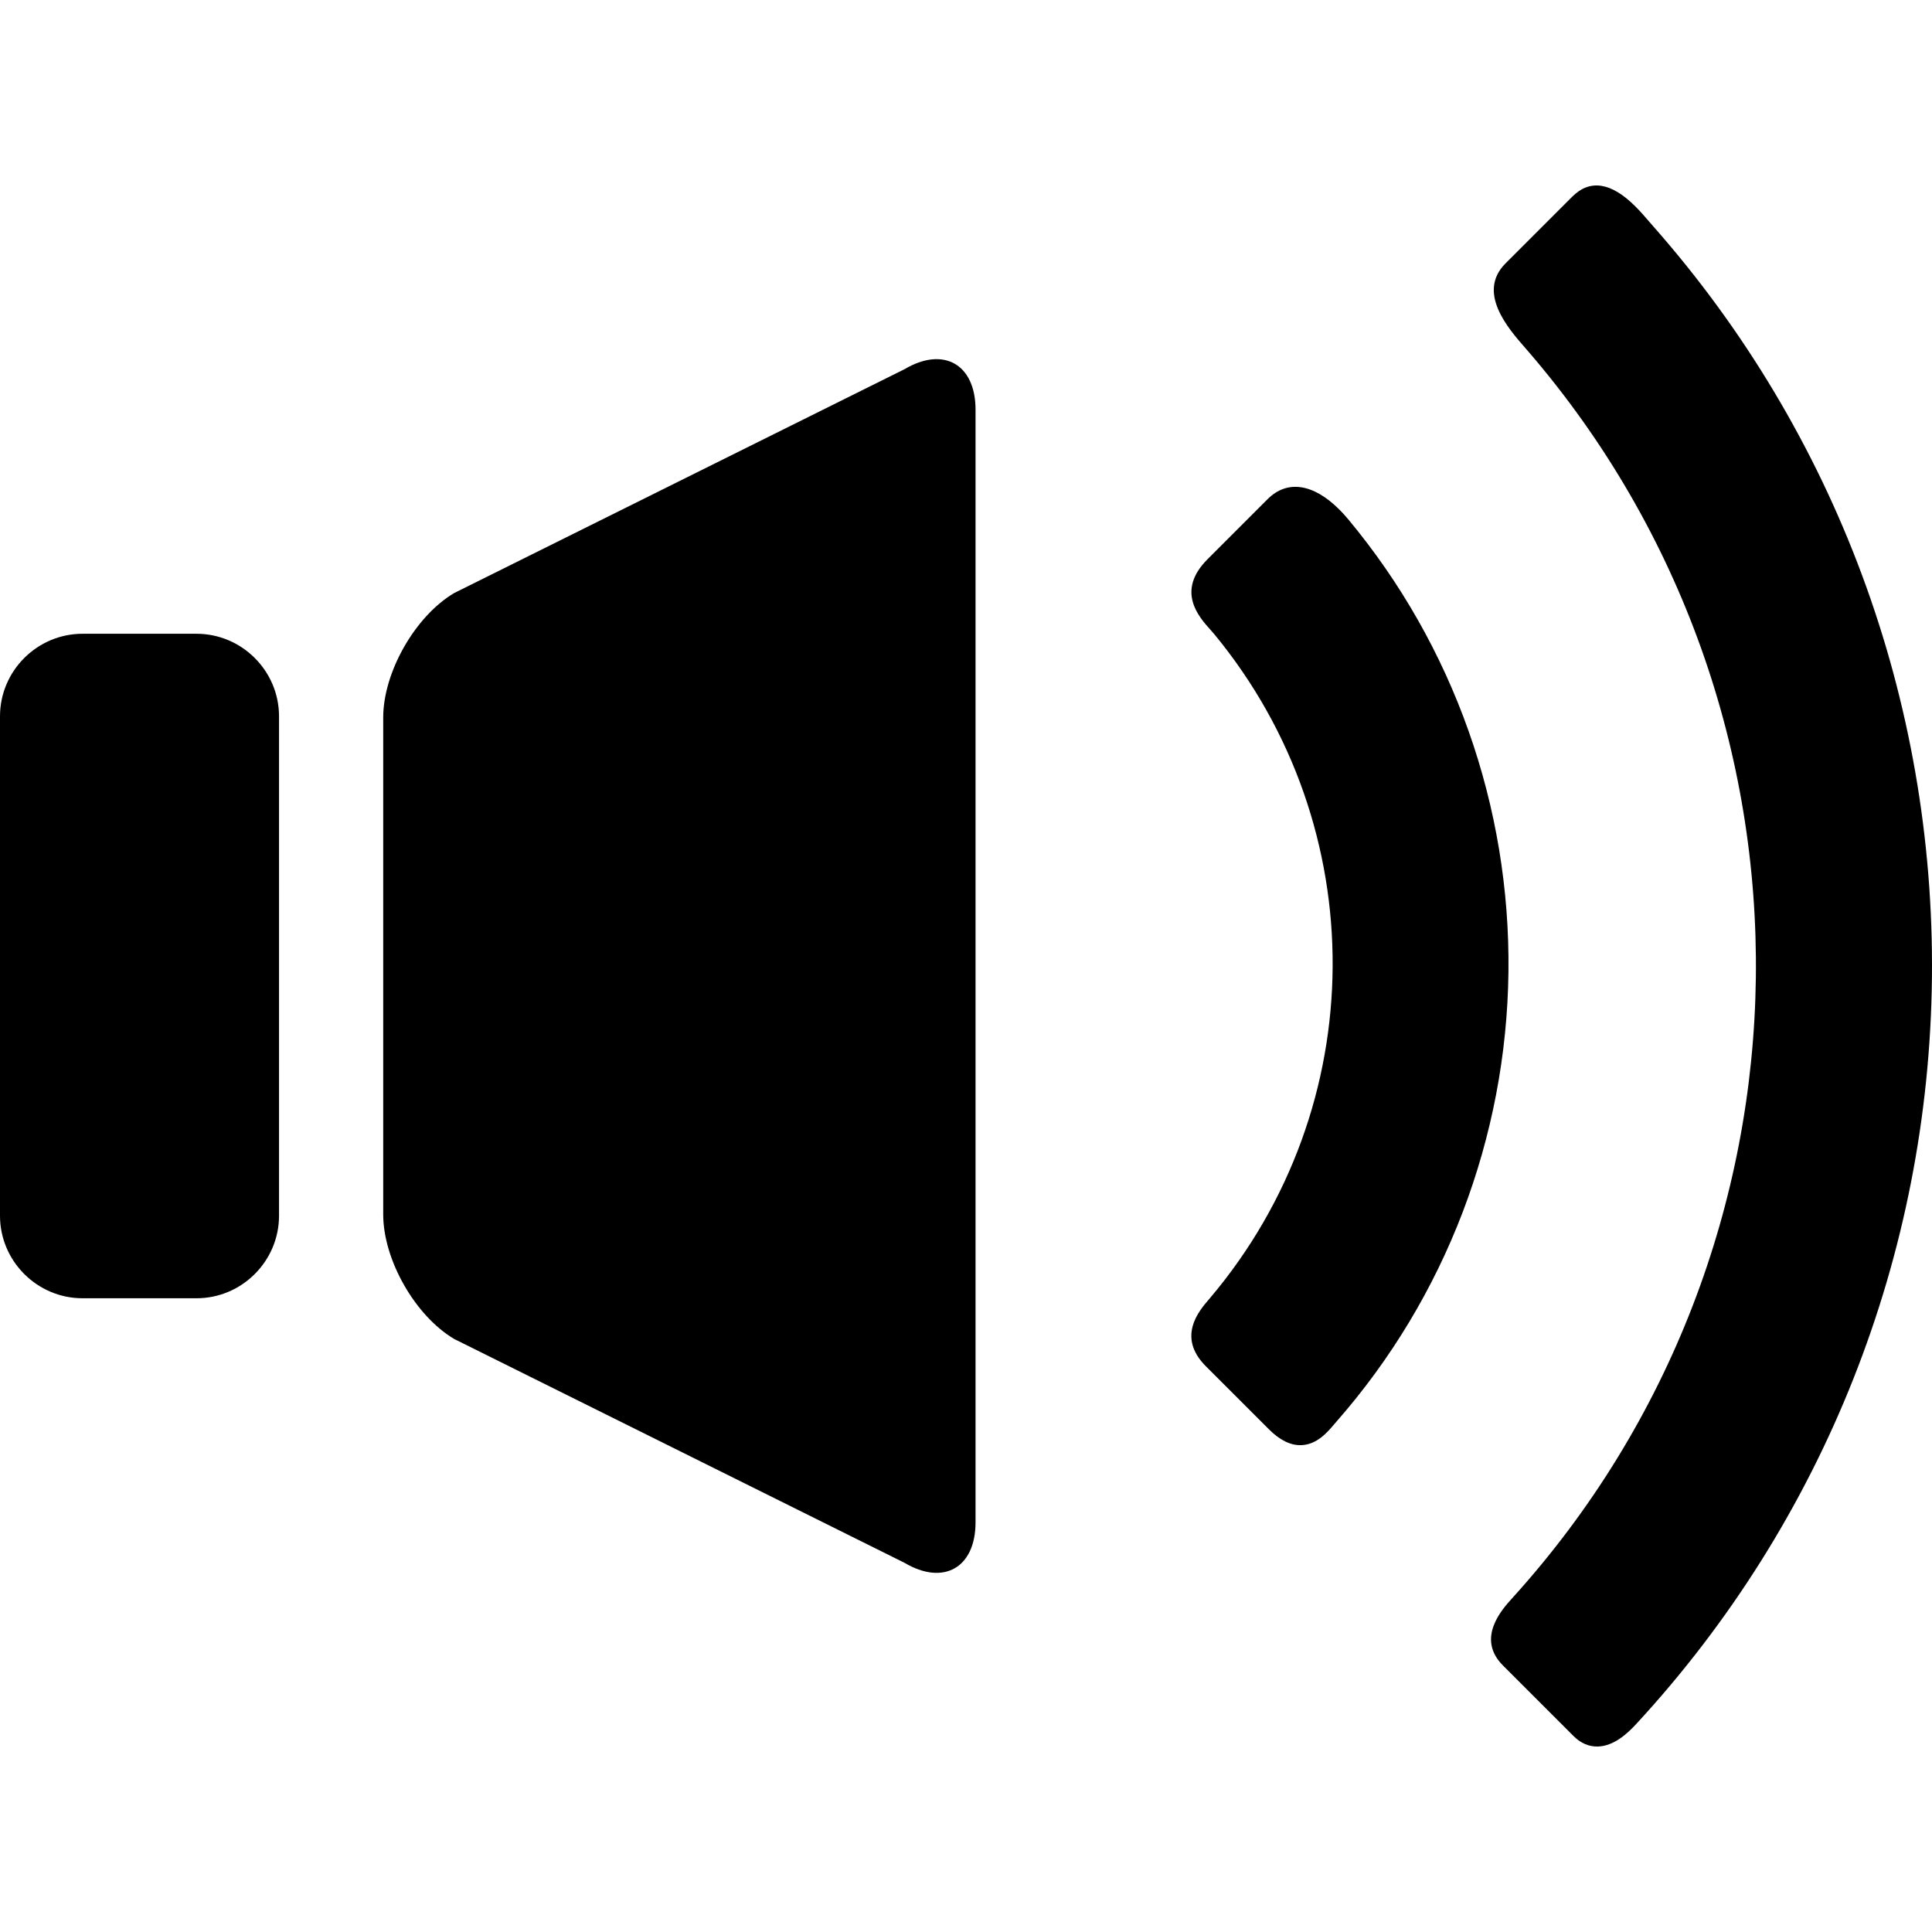 <?xml version="1.0" encoding="iso-8859-1"?>
<!-- Generator: Adobe Illustrator 18.1.1, SVG Export Plug-In . SVG Version: 6.00 Build 0)  -->
<svg version="1.1" id="Capa_1" xmlns="http://www.w3.org/2000/svg" xmlns:xlink="http://www.w3.org/1999/xlink" x="0px" y="0px"
	 viewBox="0 0 396.802 396.802" style="enable-background:new 0 0 396.802 396.802;" xml:space="preserve">
<g>
	<g id="Layer_5_69_">
		<g>
			<g>
				<path d="M200.361,312.663c0,9.324-6.564,13.065-14.587,8.316L93.292,275.01c-8.023-4.75-14.587-16.263-14.587-25.586V147.38
					c0-9.322,6.564-20.836,14.587-25.585l92.482-45.969c8.023-4.75,14.587-1.007,14.587,8.316V312.663z"/>
				<path d="M57.308,249.69c0,9.324-7.628,16.952-16.951,16.952H16.951C7.628,266.642,0,259.014,0,249.69V147.116
					c0-9.323,7.628-16.951,16.951-16.951h23.406c9.323,0,16.951,7.628,16.951,16.951V249.69z"/>
			</g>
			<path d="M274.516,291.944c22.353-25.472,34.887-58.256,35.295-92.315c0.408-33.999-11.284-67.023-32.92-92.989
				c-0.582-0.695-1.188-1.362-1.802-1.977c-5.365-5.365-10.735-6.15-14.732-2.155l-12.356,12.357
				c-6.536,6.536-1.745,11.866,0.557,14.428c0.296,0.329,0.574,0.639,0.811,0.926c32.753,39.693,32.411,97.033-0.815,136.34
				l-0.319,0.373c-1.968,2.294-6.579,7.663-0.575,13.668l12.979,12.977c2.235,2.236,4.478,3.324,6.666,3.233
				c3.198-0.134,5.335-2.658,6.75-4.329C274.217,292.29,274.37,292.11,274.516,291.944z"/>
			<path d="M396.789,200.786c0.602-56.983-19.721-111.779-57.222-154.288c-0.246-0.281-0.511-0.586-0.789-0.91
				c-0.851-0.987-1.815-2.107-2.9-3.193c-4.965-4.964-9.33-5.637-12.97-1.996l-13.697,13.698
				c-5.943,5.942,0.546,13.363,4.034,17.349l0.667,0.767c63.563,73.822,62.121,183.904-3.356,256.059
				c-2.038,2.245-7.452,8.212-1.873,13.791l14.475,14.474c1.477,1.478,3.148,2.208,4.968,2.172c3.342-0.066,6.143-2.69,7.957-4.658
				C374.629,312.289,396.188,257.859,396.789,200.786z"/>
		</g>
	</g>
</g>
<g>
</g>
<g>
</g>
<g>
</g>
<g>
</g>
<g>
</g>
<g>
</g>
<g>
</g>
<g>
</g>
<g>
</g>
<g>
</g>
<g>
</g>
<g>
</g>
<g>
</g>
<g>
</g>
<g>
</g>
</svg>

